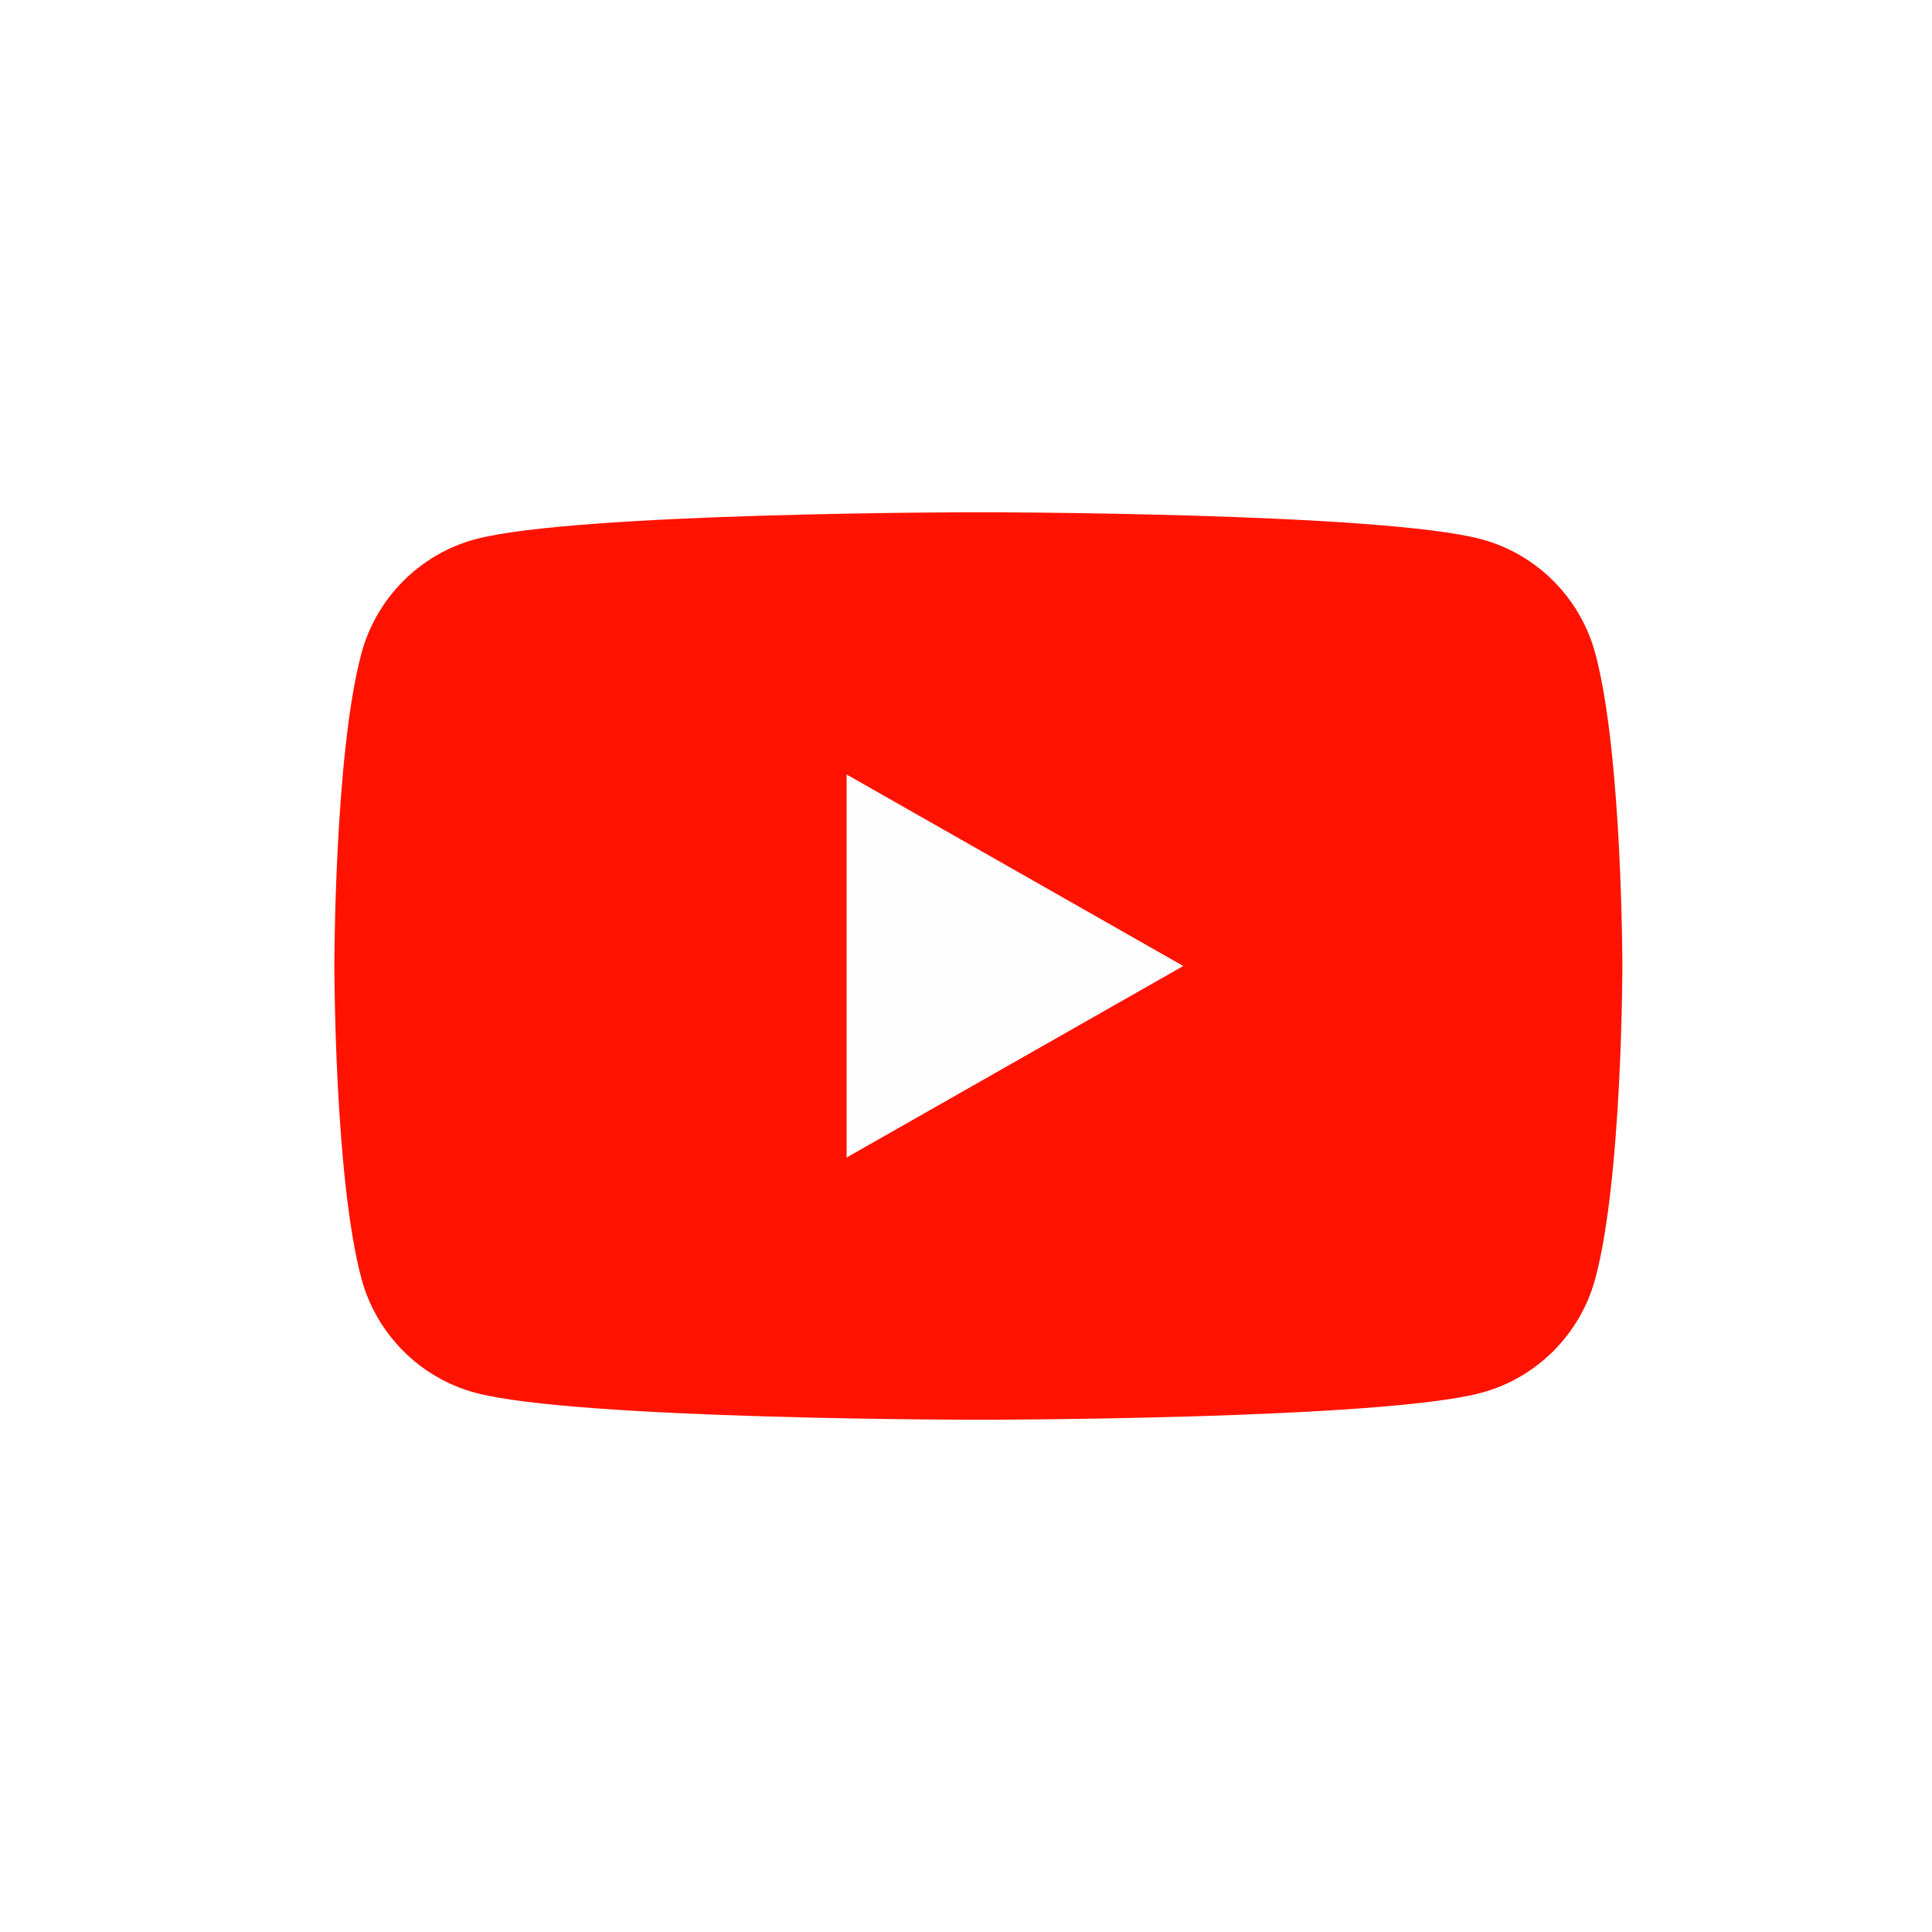 <?xml version="1.0" encoding="UTF-8"?><svg id="b" xmlns="http://www.w3.org/2000/svg" viewBox="0 0 150 150"><g id="c"><rect width="150" height="150" fill="#fff"/><path d="M123.87,50.77c-1.15-4.33-4.54-7.74-8.84-8.9-7.8-2.1-39.07-2.1-39.07-2.1,0,0-31.27,0-39.07,2.1-4.3,1.16-7.69,4.57-8.84,8.9-2.09,7.85-2.09,24.23-2.09,24.23,0,0,0,16.38,2.09,24.23,1.15,4.33,4.54,7.74,8.84,8.9,7.8,2.1,39.07,2.1,39.07,2.1,0,0,31.27,0,39.07-2.1,4.3-1.16,7.69-4.57,8.84-8.9,2.09-7.85,2.09-24.23,2.09-24.23,0,0,0-16.38-2.09-24.23Z" fill="#ff1300"/><polygon points="65.73 89.87 65.73 60.13 91.87 75 65.73 89.87" fill="#fefefe"/></g></svg>